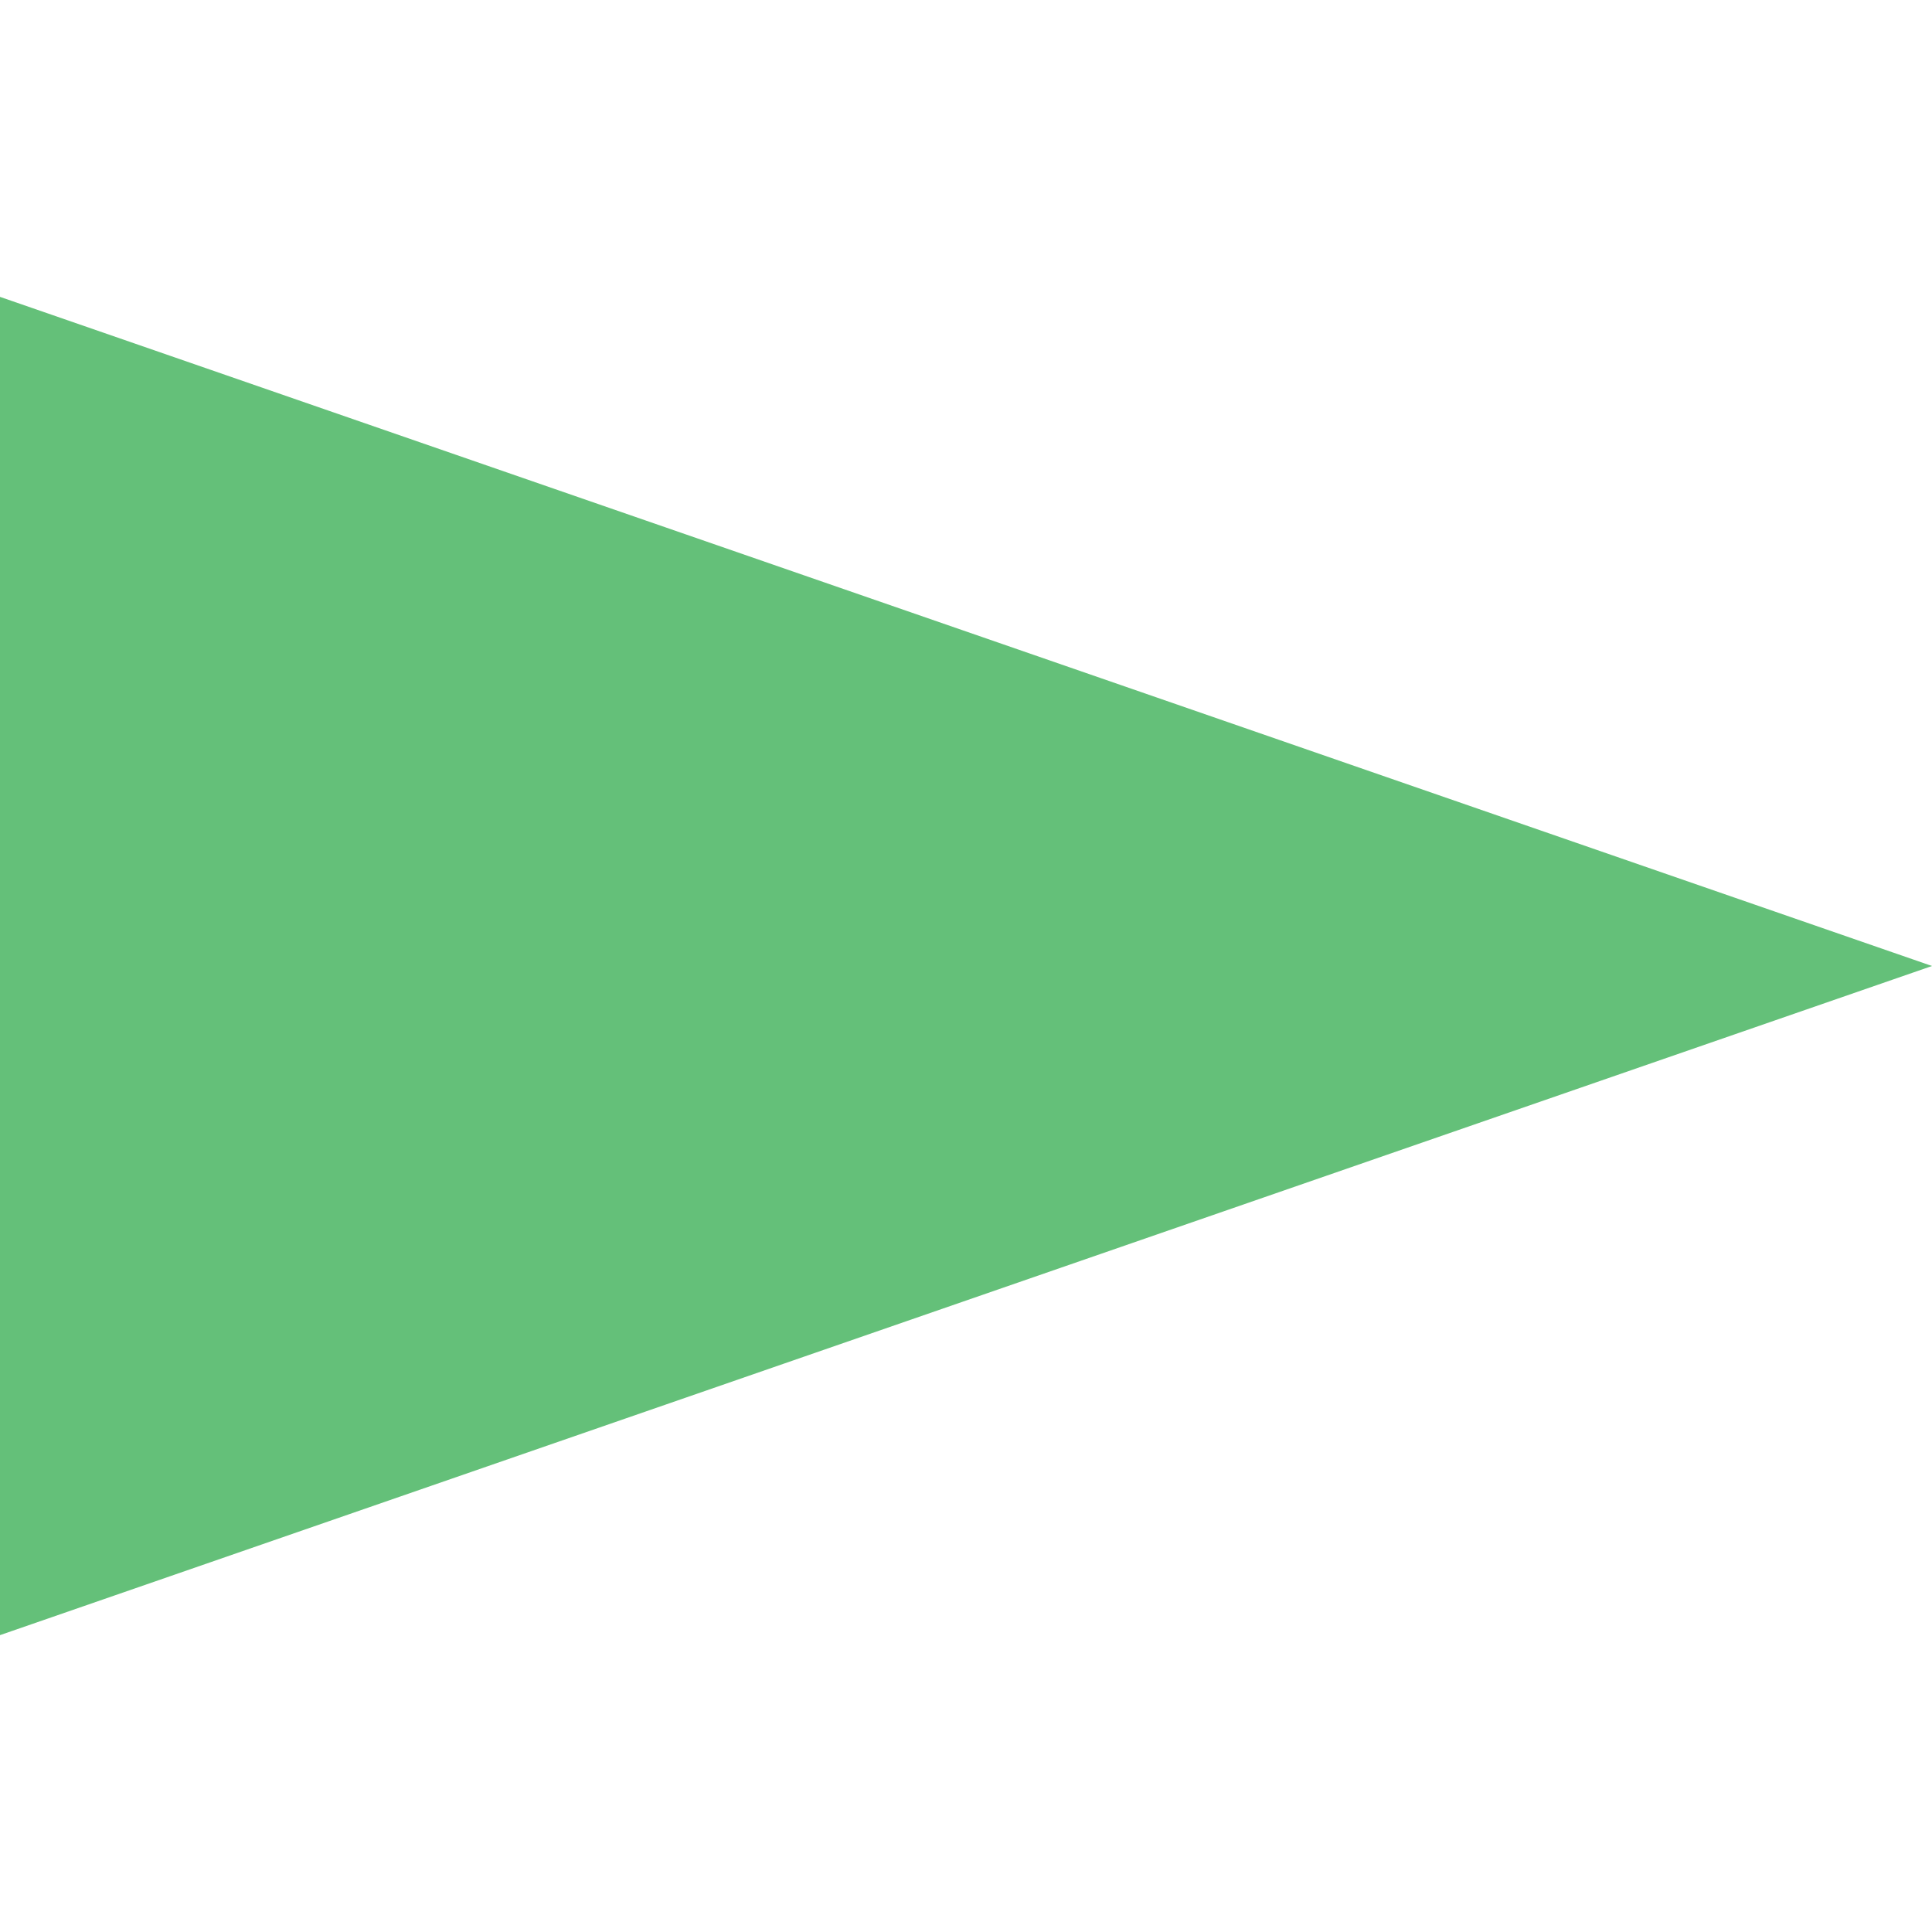 <svg xmlns="http://www.w3.org/2000/svg" xmlns:xlink="http://www.w3.org/1999/xlink" version="1.1" x="0px" y="0px" viewBox="0 0 32 32" enable-background="new 0 0 32 32" xml:space="preserve" aria-hidden="true" width="32px" height="32px" style="fill:url(#CerosGradient_idd1411cb8a);"><defs><linearGradient class="cerosgradient" data-cerosgradient="true" id="CerosGradient_idd1411cb8a" gradientUnits="userSpaceOnUse" x1="50%" y1="100%" x2="50%" y2="0%"><stop offset="0%" stop-color="#64C079"/><stop offset="100%" stop-color="#64C079"/></linearGradient><linearGradient/></defs><g display="none"><rect x="-69.333" y="-186.661" display="inline" fill="#000000" width="473.333" height="236" style="fill:url(#CerosGradient_idd1411cb8a);"/></g><g display="none"><polygon display="inline" fill="#000000" points="32,16 0,27.083 0,4.917  " style="fill:url(#CerosGradient_idd1411cb8a);"/></g><g display="none"><g display="inline"><path fill="#000000" d="M1,6.321L28.945,16L1,25.679V6.321 M0,4.917v22.167L32,16L0,4.917L0,4.917z" style="fill:url(#CerosGradient_idd1411cb8a);"/></g></g><g display="none"><g display="inline"><polygon fill="#000000" points="0.5,5.618 30.473,16 0.5,26.381   " style="fill:url(#CerosGradient_idd1411cb8a);"/><g><path d="M1,6.321L28.945,16L1,25.679V6.321 M0,4.917v22.167L32,16L0,4.917L0,4.917z" style="fill:url(#CerosGradient_idd1411cb8a);"/></g></g></g><g><polygon points="32,16 0,27.083 0,4.917  " style="fill:url(#CerosGradient_idd1411cb8a);"/></g></svg>